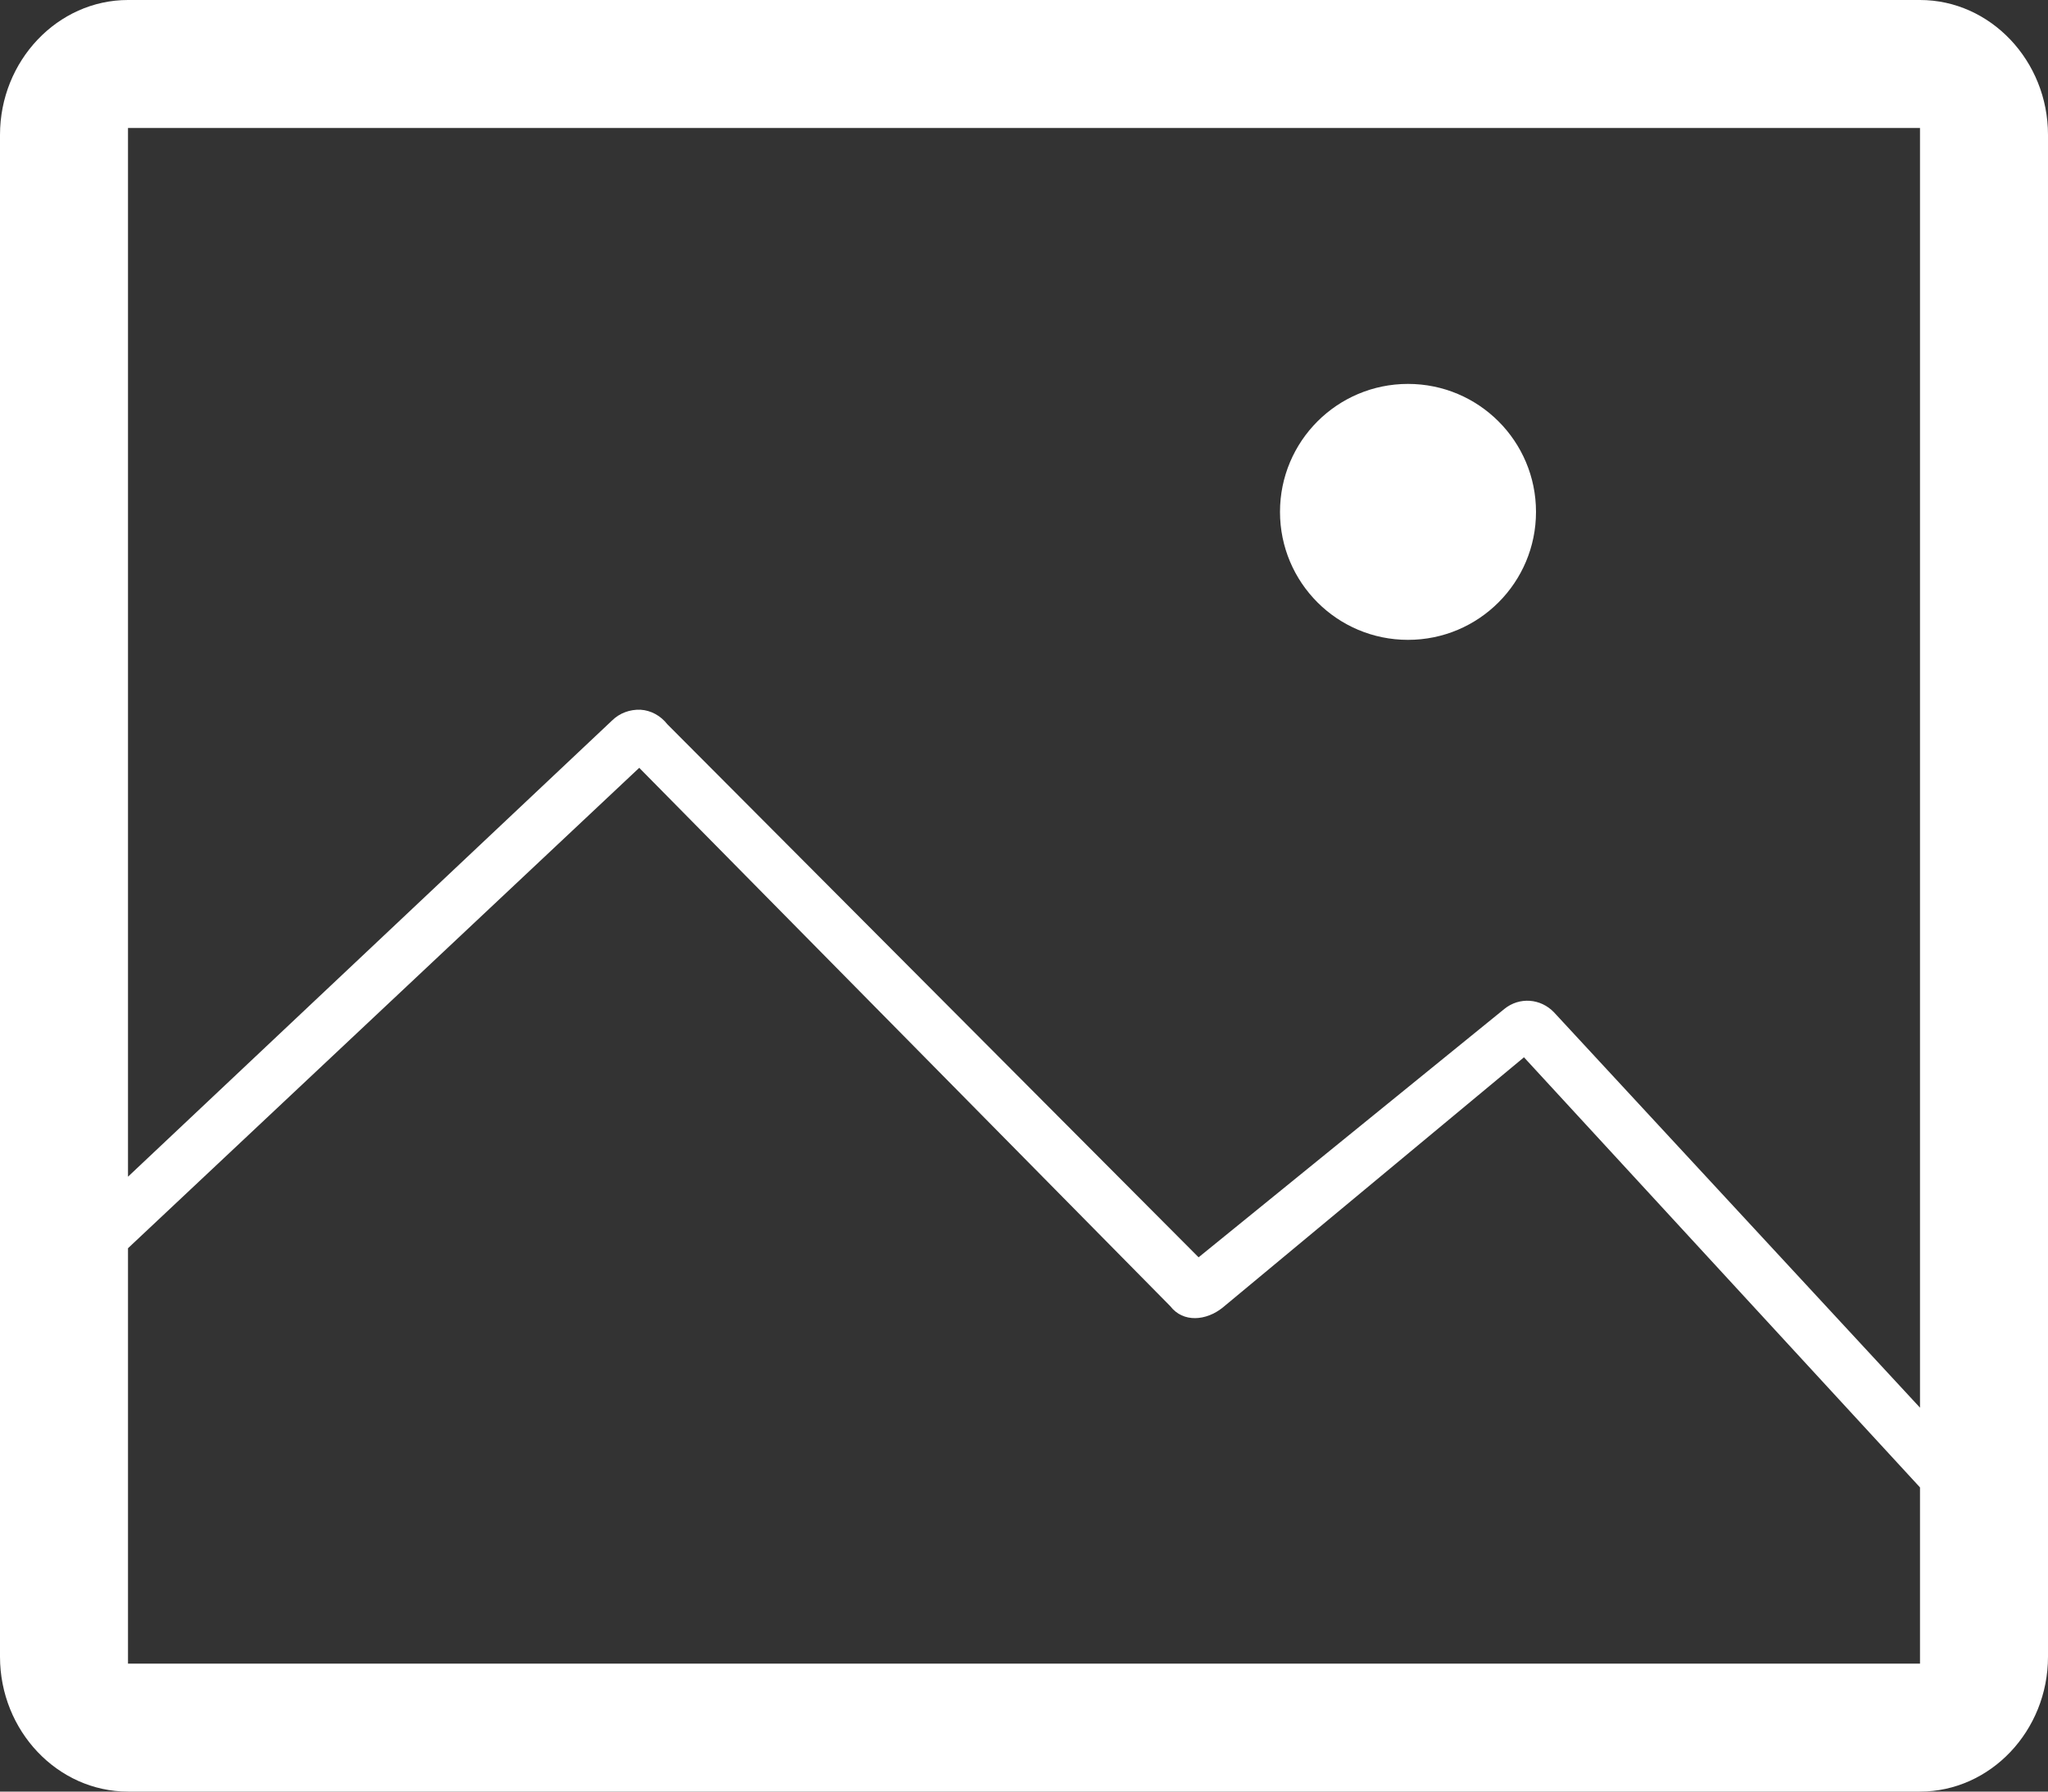 <?xml version="1.0" encoding="UTF-8"?>
<svg width="16px" height="14px" viewBox="0 0 16 14" version="1.1" xmlns="http://www.w3.org/2000/svg" xmlns:xlink="http://www.w3.org/1999/xlink">
    <rect x="0" y="0" width="16" height="14" fill="#333333" stroke="none"/>
    <!-- Generator: Sketch 52 (66869) - http://www.bohemiancoding.com/sketch -->
    <title>if_photo_303226 (1)</title>
    <desc>Created with Sketch.</desc>
    <g id="Final" stroke="none" stroke-width="1" fill="none" fill-rule="evenodd">
        <g id="03.3.category-detail-fixed-share" transform="translate(-1163, -1053)" fill="#FFFFFF">
            <g id="Bitmap" transform="translate(453, 648)">
                <g id="if_photo_303226-(1)" transform="translate(710, 405)">
                    <path d="M11,5 C11.553,5 12,4.552 12,4 C12,3.448 11.553,3 11,3 C10.447,3 10,3.448 10,4 C10,4.552 10.447,5 11,5 Z M15,0 L1,0 C0.45,0 0,0.475 0,1.054 L0,12.946 C0,13.525 0.45,14 1,14 L15,14 C15.55,14 16,13.525 16,12.946 L16,11.811 C16,11.81 16,11.81 16,11.809 L16,1.054 C16,0.475 15.55,0 15,0 Z M15,13 L1,13 L1,9.754 L4.994,6 L9.143,10.207 C9.244,10.338 9.424,10.321 9.552,10.218 L11.906,8.262 L15,11.623 L15,13 Z M15,11 L12.141,7.911 C12.036,7.801 11.87,7.789 11.753,7.884 L9.364,9.825 L5.214,5.66 C5.161,5.592 5.085,5.551 5.004,5.546 C4.922,5.543 4.842,5.571 4.782,5.63 L1,9.195 L1,1 L15,1 L15,11 Z" id="Shape"></path>
                </g>
            </g>
        </g>
    </g>
</svg>